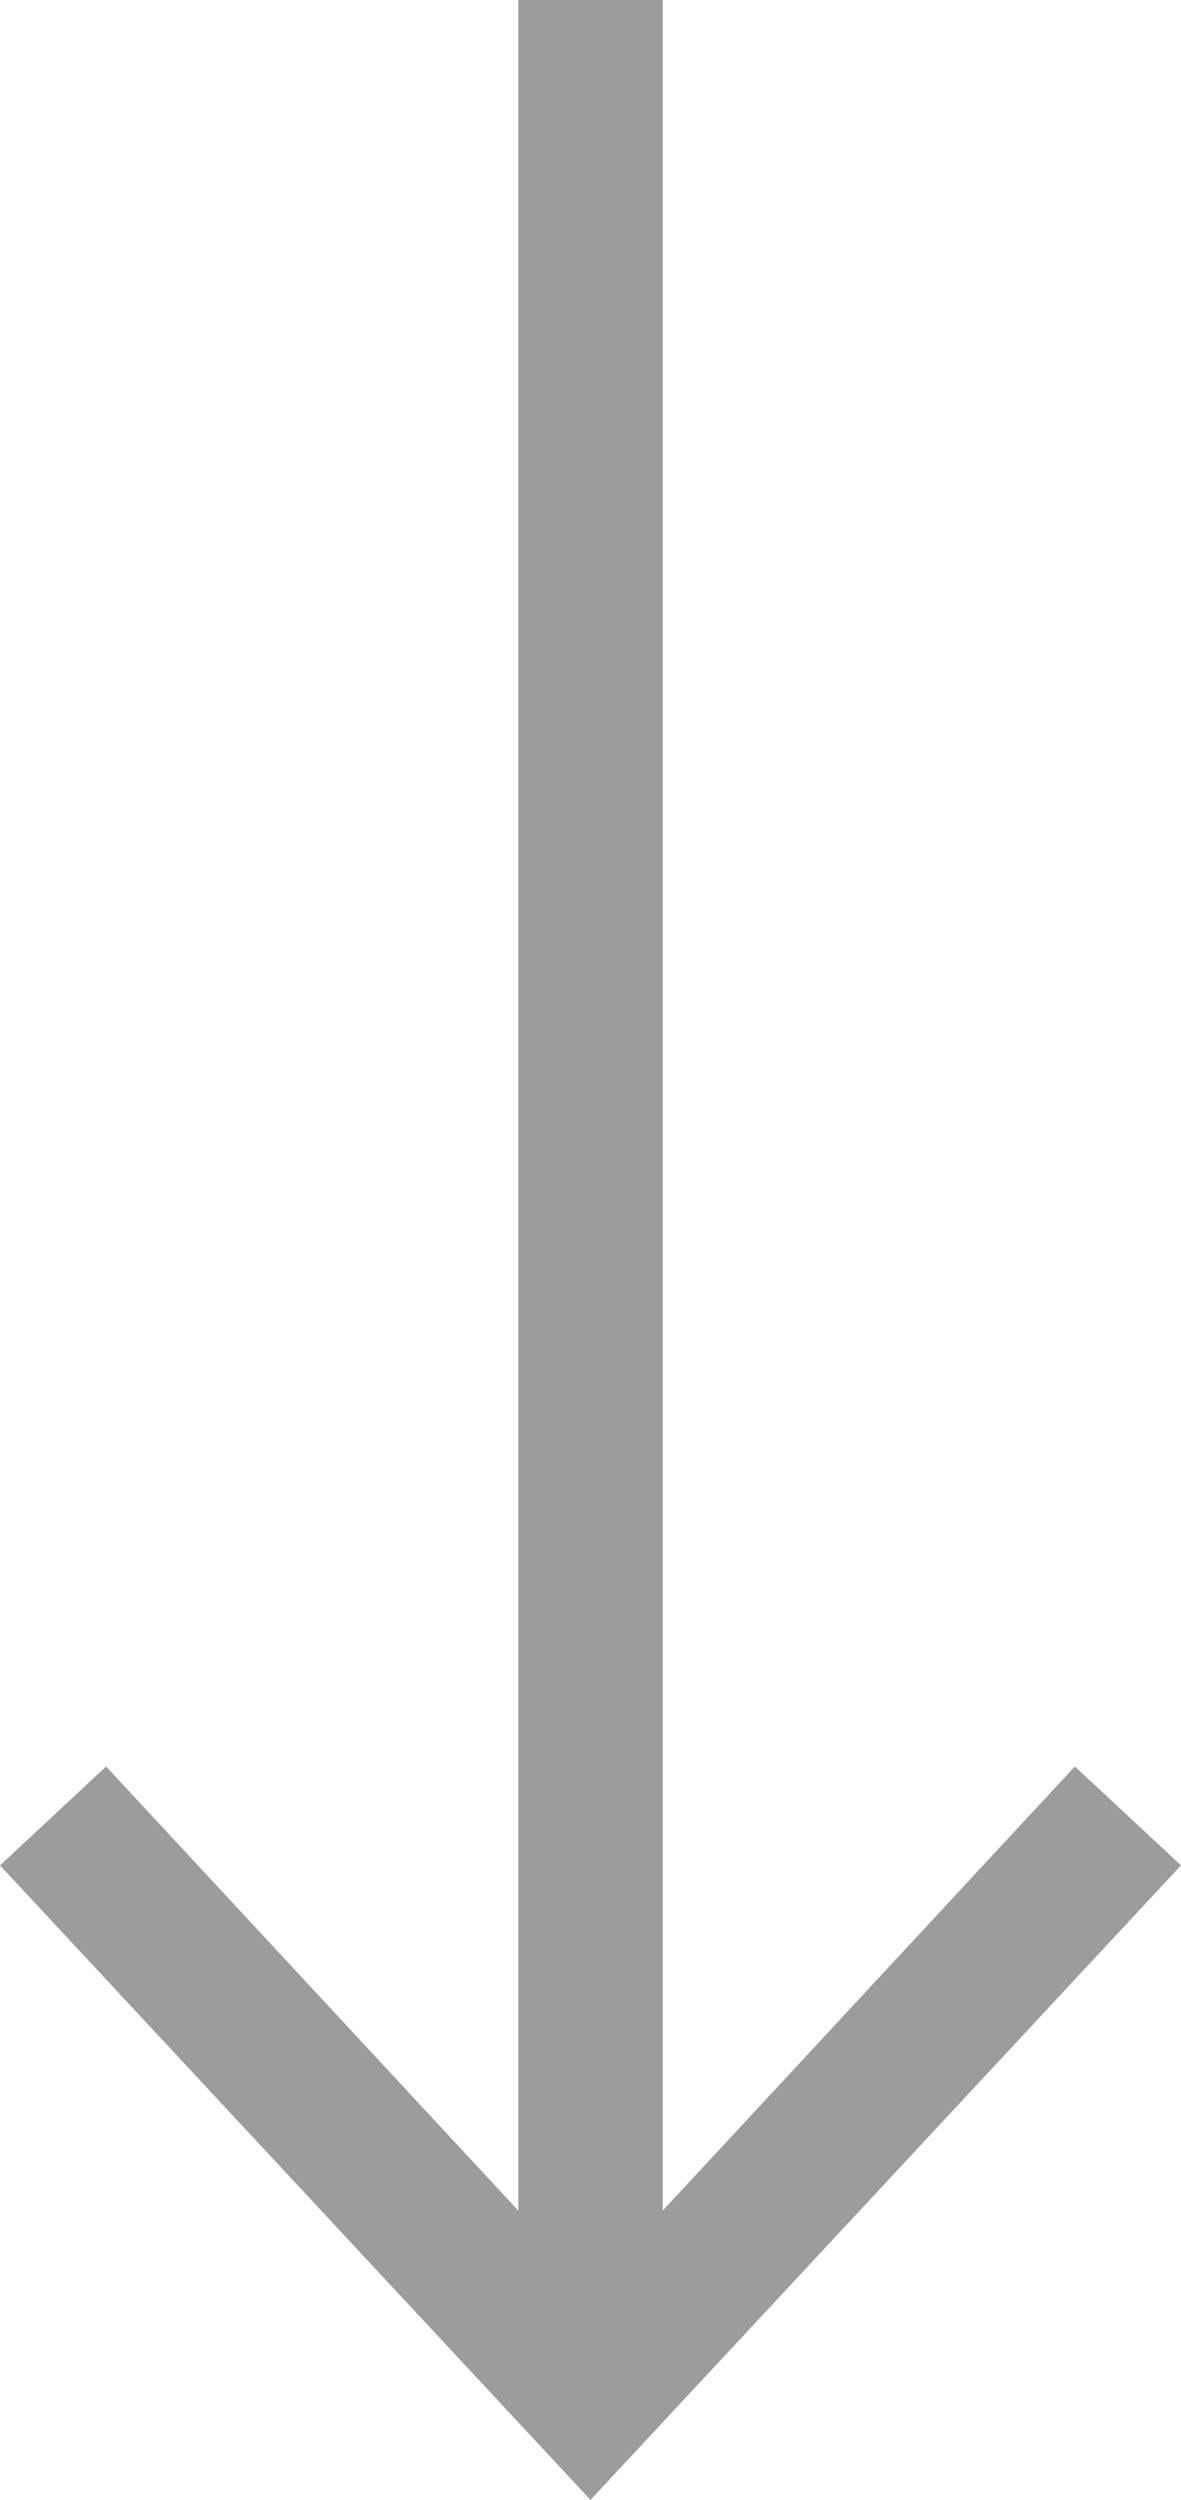 <svg xmlns="http://www.w3.org/2000/svg" viewBox="0 0 16.36 34.63"><defs><style>.cls-1{fill:none;stroke:#9d9b9d;stroke-miterlimit:10;stroke-width:2px;}.cls-2{fill:#9d9b9d;}</style></defs><g id="Layer_2" data-name="Layer 2"><g id="Texto"><line class="cls-1" x1="8.18" x2="8.18" y2="32.46"/><polygon class="cls-2" points="0 25.84 1.47 24.47 8.18 31.7 14.89 24.47 16.36 25.84 8.18 34.63 0 25.84"/></g></g></svg>